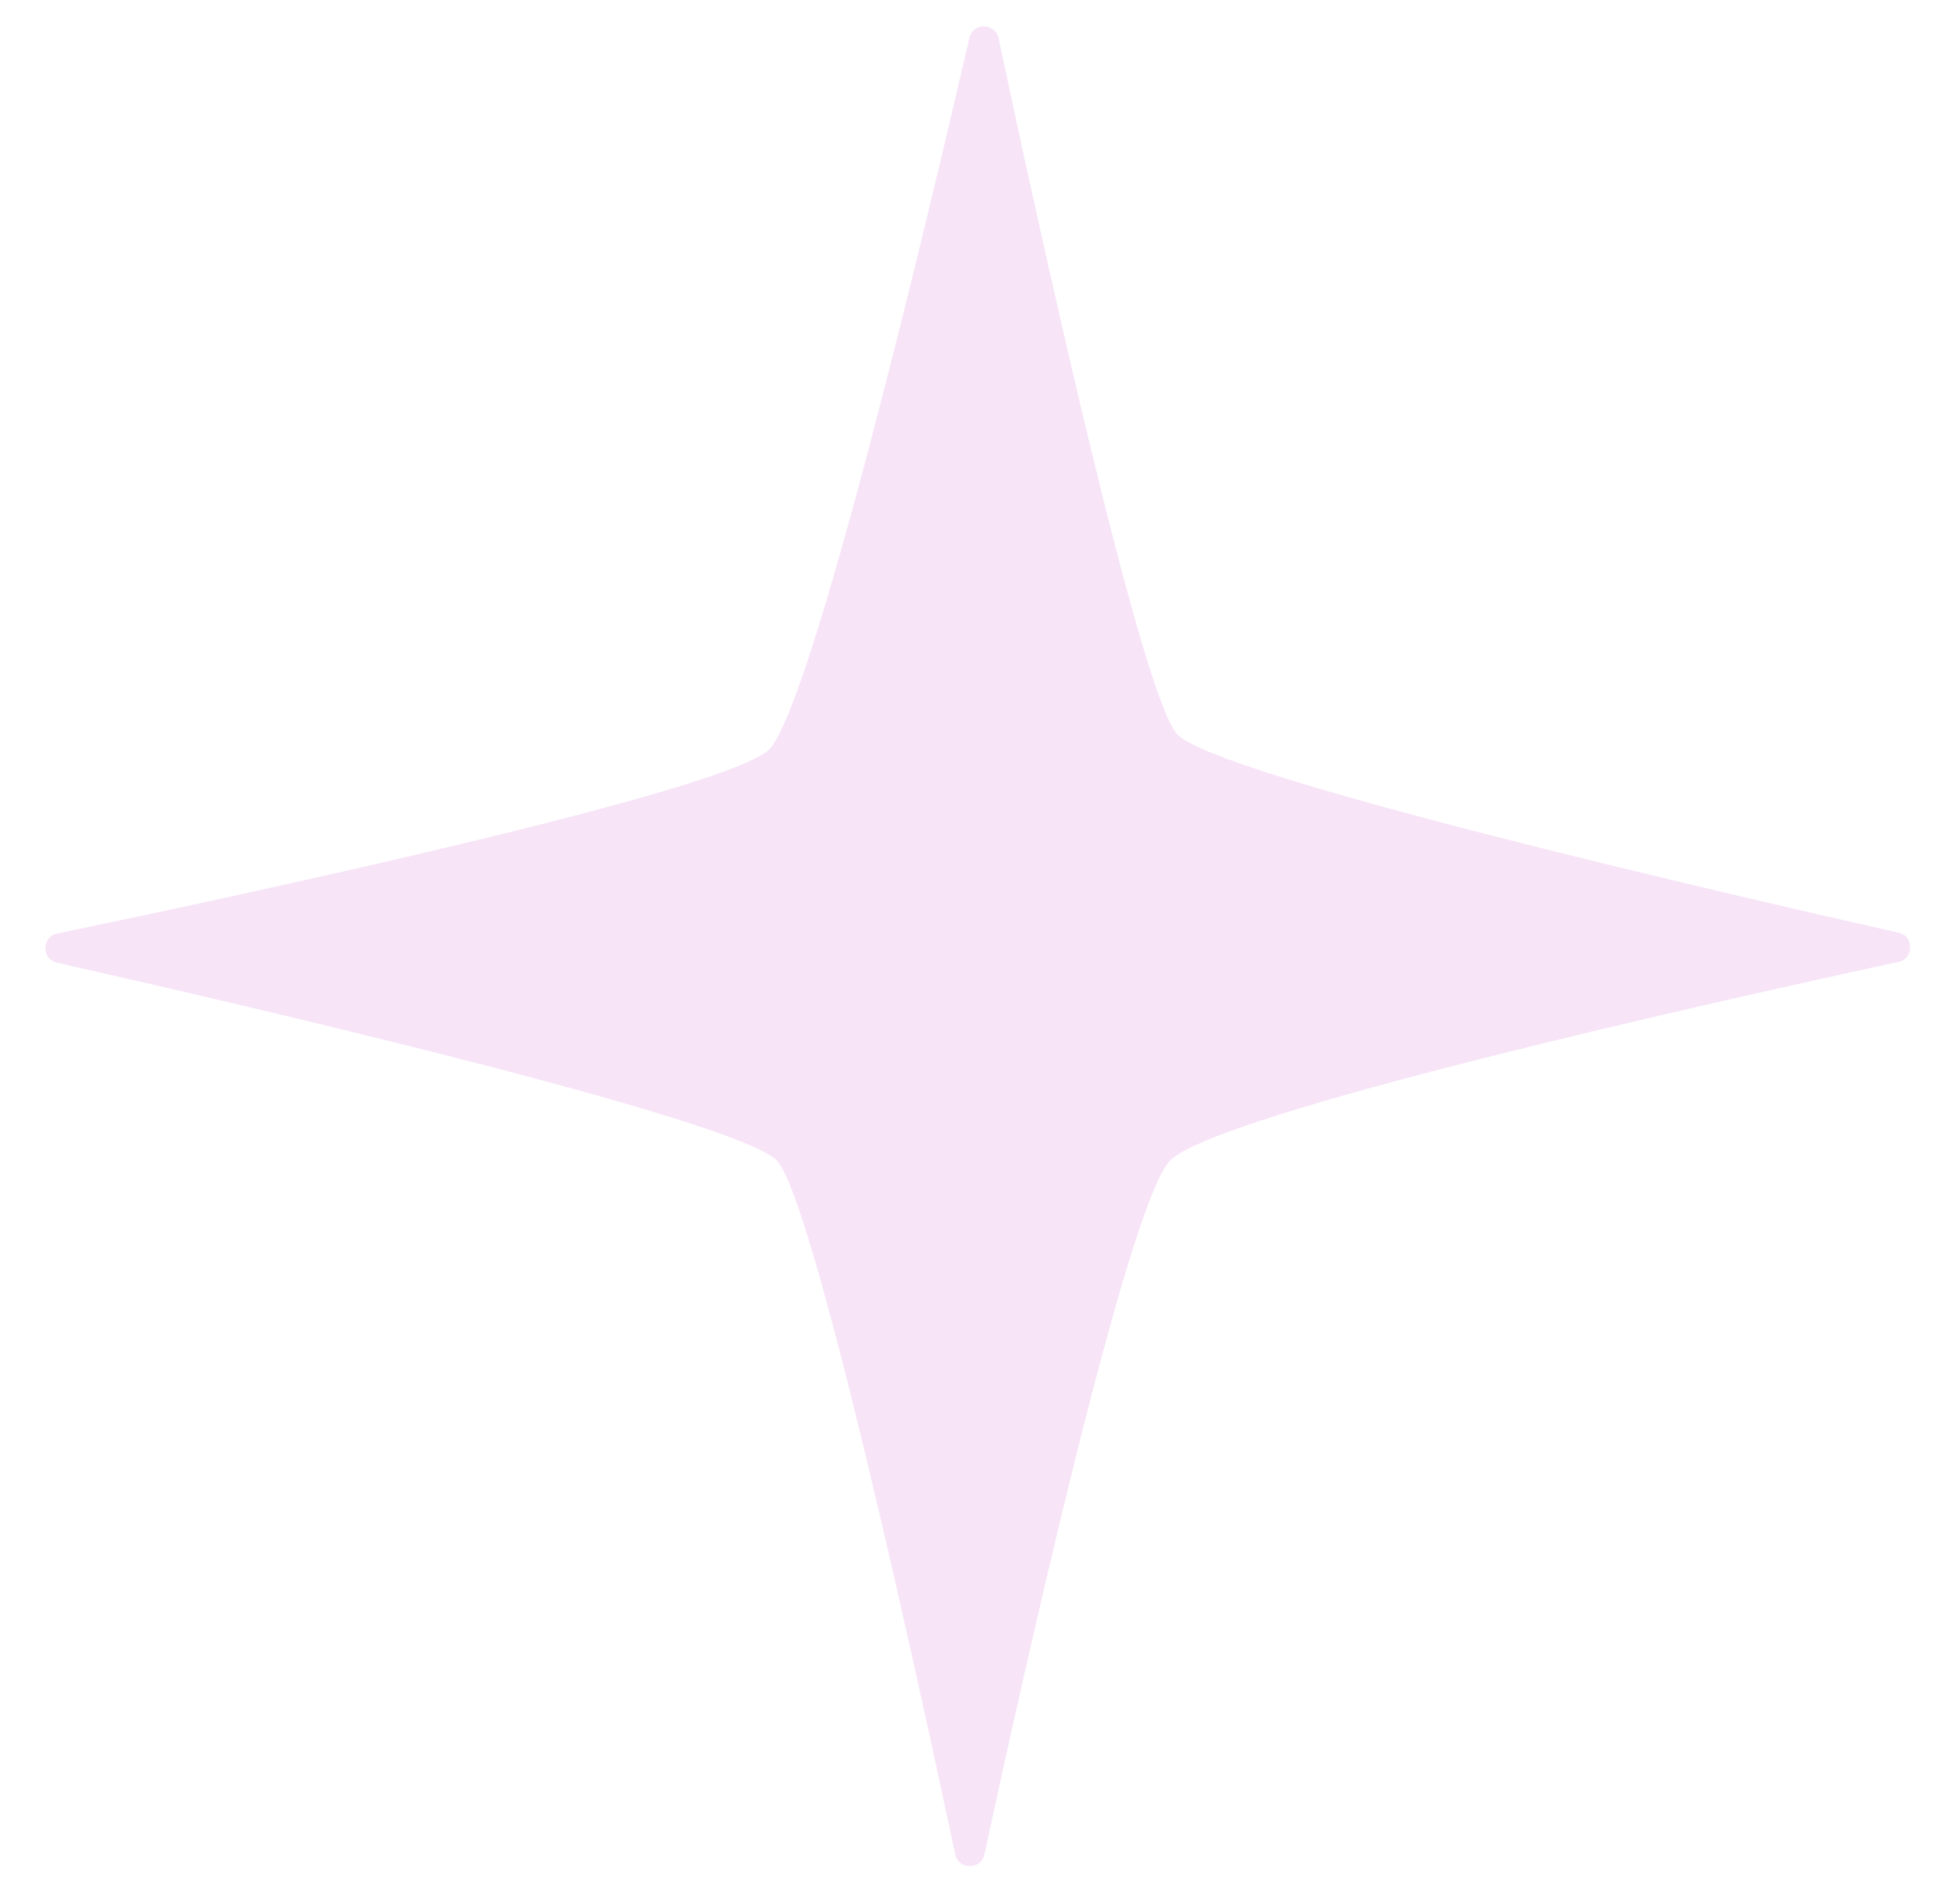 <svg xmlns="http://www.w3.org/2000/svg" fill="none" height="39" viewBox="0 0 40 39" width="40"><path d="m20.172 37.994c-.069.318-.529.317-.597-.001-.788-3.707-2.922-13.492-3.662-14.222-.866-.855-10.99-3.201-14.746-4.048-.317-.071-.313-.531.005-.597 3.733-.776 13.724-2.917 14.589-3.772.868-.857 3.251-10.888 4.105-14.58.073-.315.529-.309.596.007.779 3.668 2.93 13.539 3.672 14.273.869.858 11.04 3.213 14.774 4.055.315.071.313.528-.003.597-3.74.81-13.931 3.087-14.923 4.067-.861.851-3.016 10.54-3.81 14.223z" fill="#f7e4f7"></path></svg>